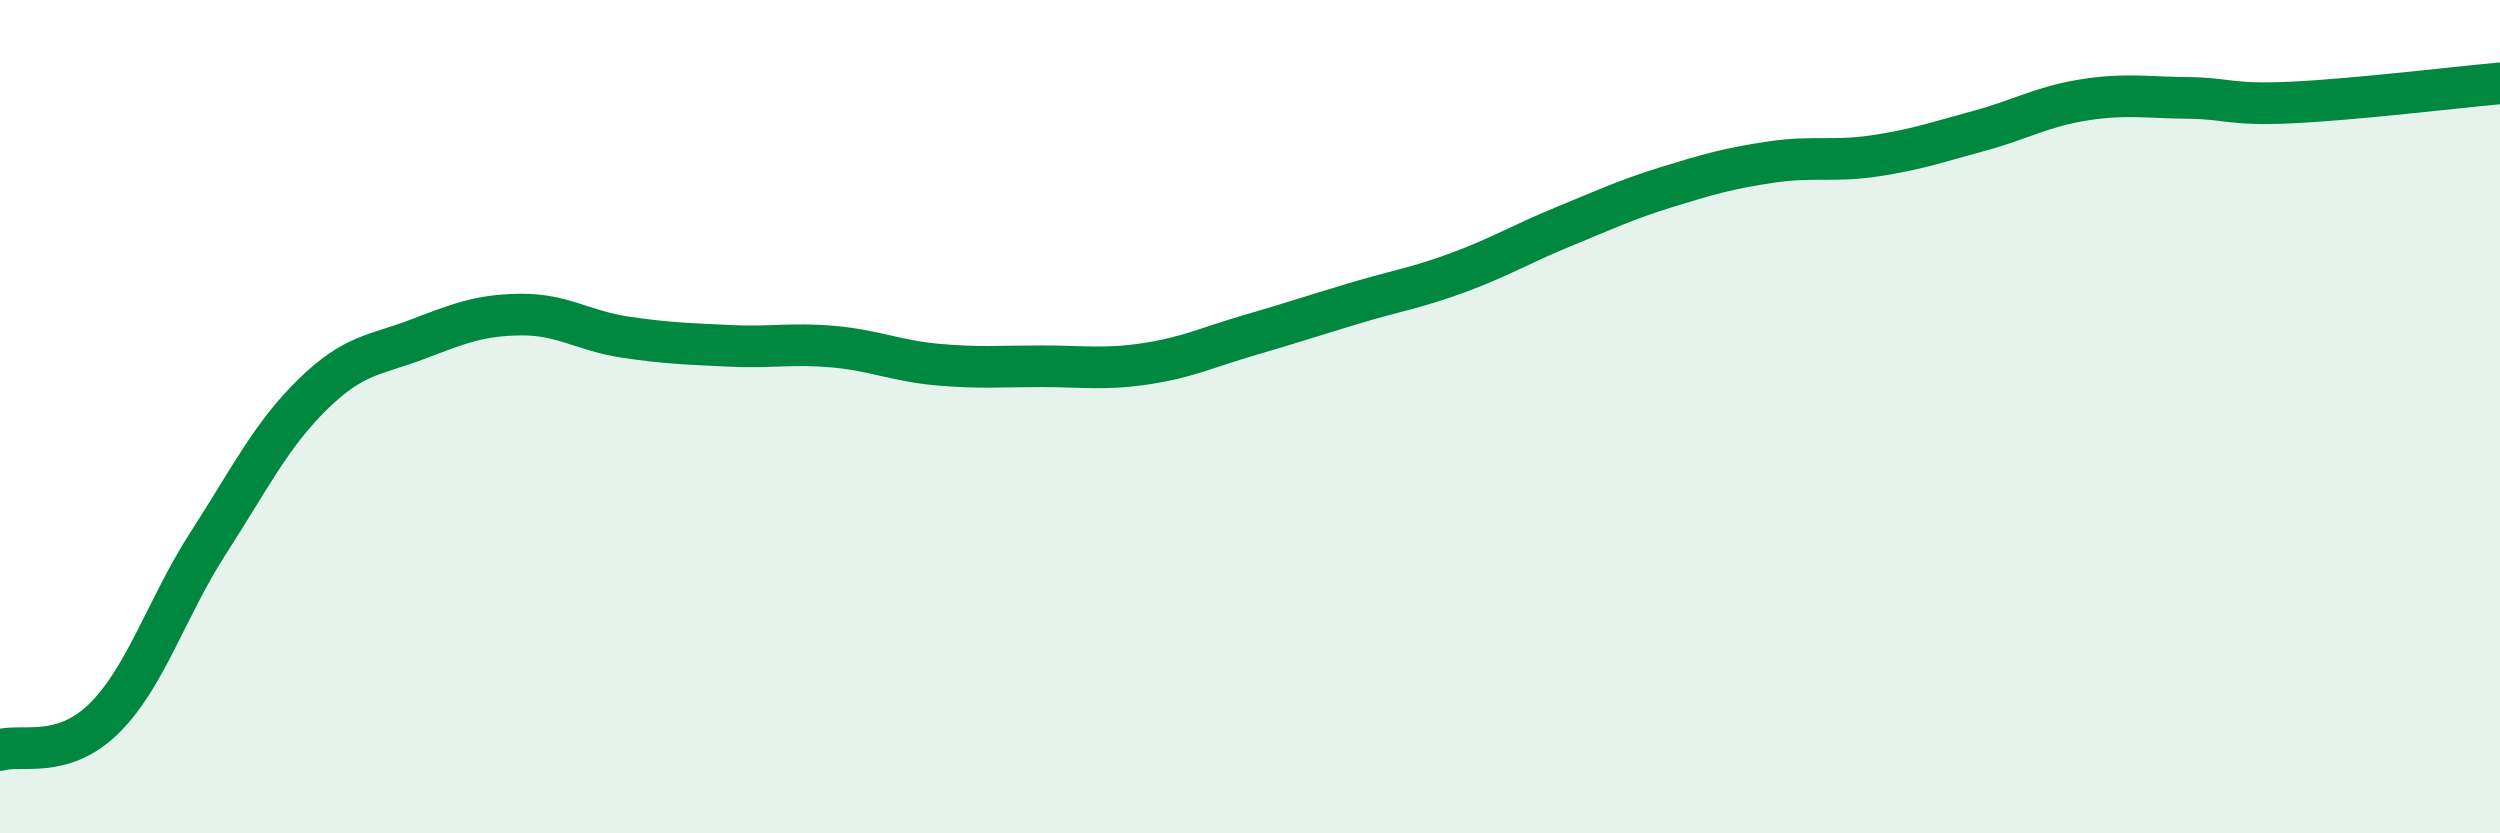 
    <svg width="60" height="20" viewBox="0 0 60 20" xmlns="http://www.w3.org/2000/svg">
      <path
        d="M 0,18 C 0.5,17.85 1.5,18.23 2.5,17.24 C 3.5,16.25 4,14.58 5,13.03 C 6,11.48 6.5,10.45 7.5,9.47 C 8.5,8.49 9,8.53 10,8.15 C 11,7.77 11.5,7.56 12.5,7.55 C 13.5,7.54 14,7.94 15,8.09 C 16,8.24 16.5,8.25 17.5,8.3 C 18.5,8.35 19,8.23 20,8.32 C 21,8.41 21.5,8.66 22.5,8.75 C 23.5,8.84 24,8.79 25,8.79 C 26,8.79 26.5,8.88 27.5,8.73 C 28.5,8.58 29,8.33 30,8.04 C 31,7.75 31.5,7.58 32.5,7.28 C 33.5,6.98 34,6.91 35,6.54 C 36,6.17 36.5,5.86 37.5,5.45 C 38.5,5.04 39,4.8 40,4.49 C 41,4.18 41.5,4.04 42.5,3.89 C 43.5,3.74 44,3.89 45,3.74 C 46,3.59 46.5,3.41 47.5,3.14 C 48.5,2.87 49,2.56 50,2.4 C 51,2.24 51.5,2.34 52.5,2.35 C 53.5,2.36 53.5,2.53 55,2.46 C 56.5,2.39 59,2.09 60,2L60 20L0 20Z"
        fill="#008740"
        opacity="0.1"
        stroke-linecap="round"
        stroke-linejoin="round"
      />
      <path
        d="M 0,18 C 0.5,17.85 1.5,18.23 2.5,17.24 C 3.5,16.25 4,14.58 5,13.03 C 6,11.48 6.5,10.45 7.5,9.47 C 8.5,8.49 9,8.53 10,8.15 C 11,7.77 11.5,7.56 12.5,7.55 C 13.5,7.54 14,7.94 15,8.09 C 16,8.24 16.5,8.25 17.5,8.3 C 18.5,8.35 19,8.23 20,8.32 C 21,8.41 21.5,8.66 22.5,8.75 C 23.5,8.84 24,8.79 25,8.79 C 26,8.79 26.5,8.88 27.5,8.73 C 28.5,8.58 29,8.33 30,8.04 C 31,7.75 31.5,7.58 32.5,7.28 C 33.5,6.98 34,6.91 35,6.54 C 36,6.17 36.5,5.86 37.5,5.45 C 38.5,5.04 39,4.8 40,4.49 C 41,4.18 41.5,4.04 42.5,3.89 C 43.5,3.74 44,3.89 45,3.74 C 46,3.59 46.5,3.41 47.5,3.14 C 48.5,2.87 49,2.56 50,2.4 C 51,2.24 51.5,2.34 52.5,2.35 C 53.5,2.36 53.5,2.53 55,2.46 C 56.5,2.39 59,2.09 60,2"
        stroke="#008740"
        stroke-width="1"
        fill="none"
        stroke-linecap="round"
        stroke-linejoin="round"
      />
    </svg>
  